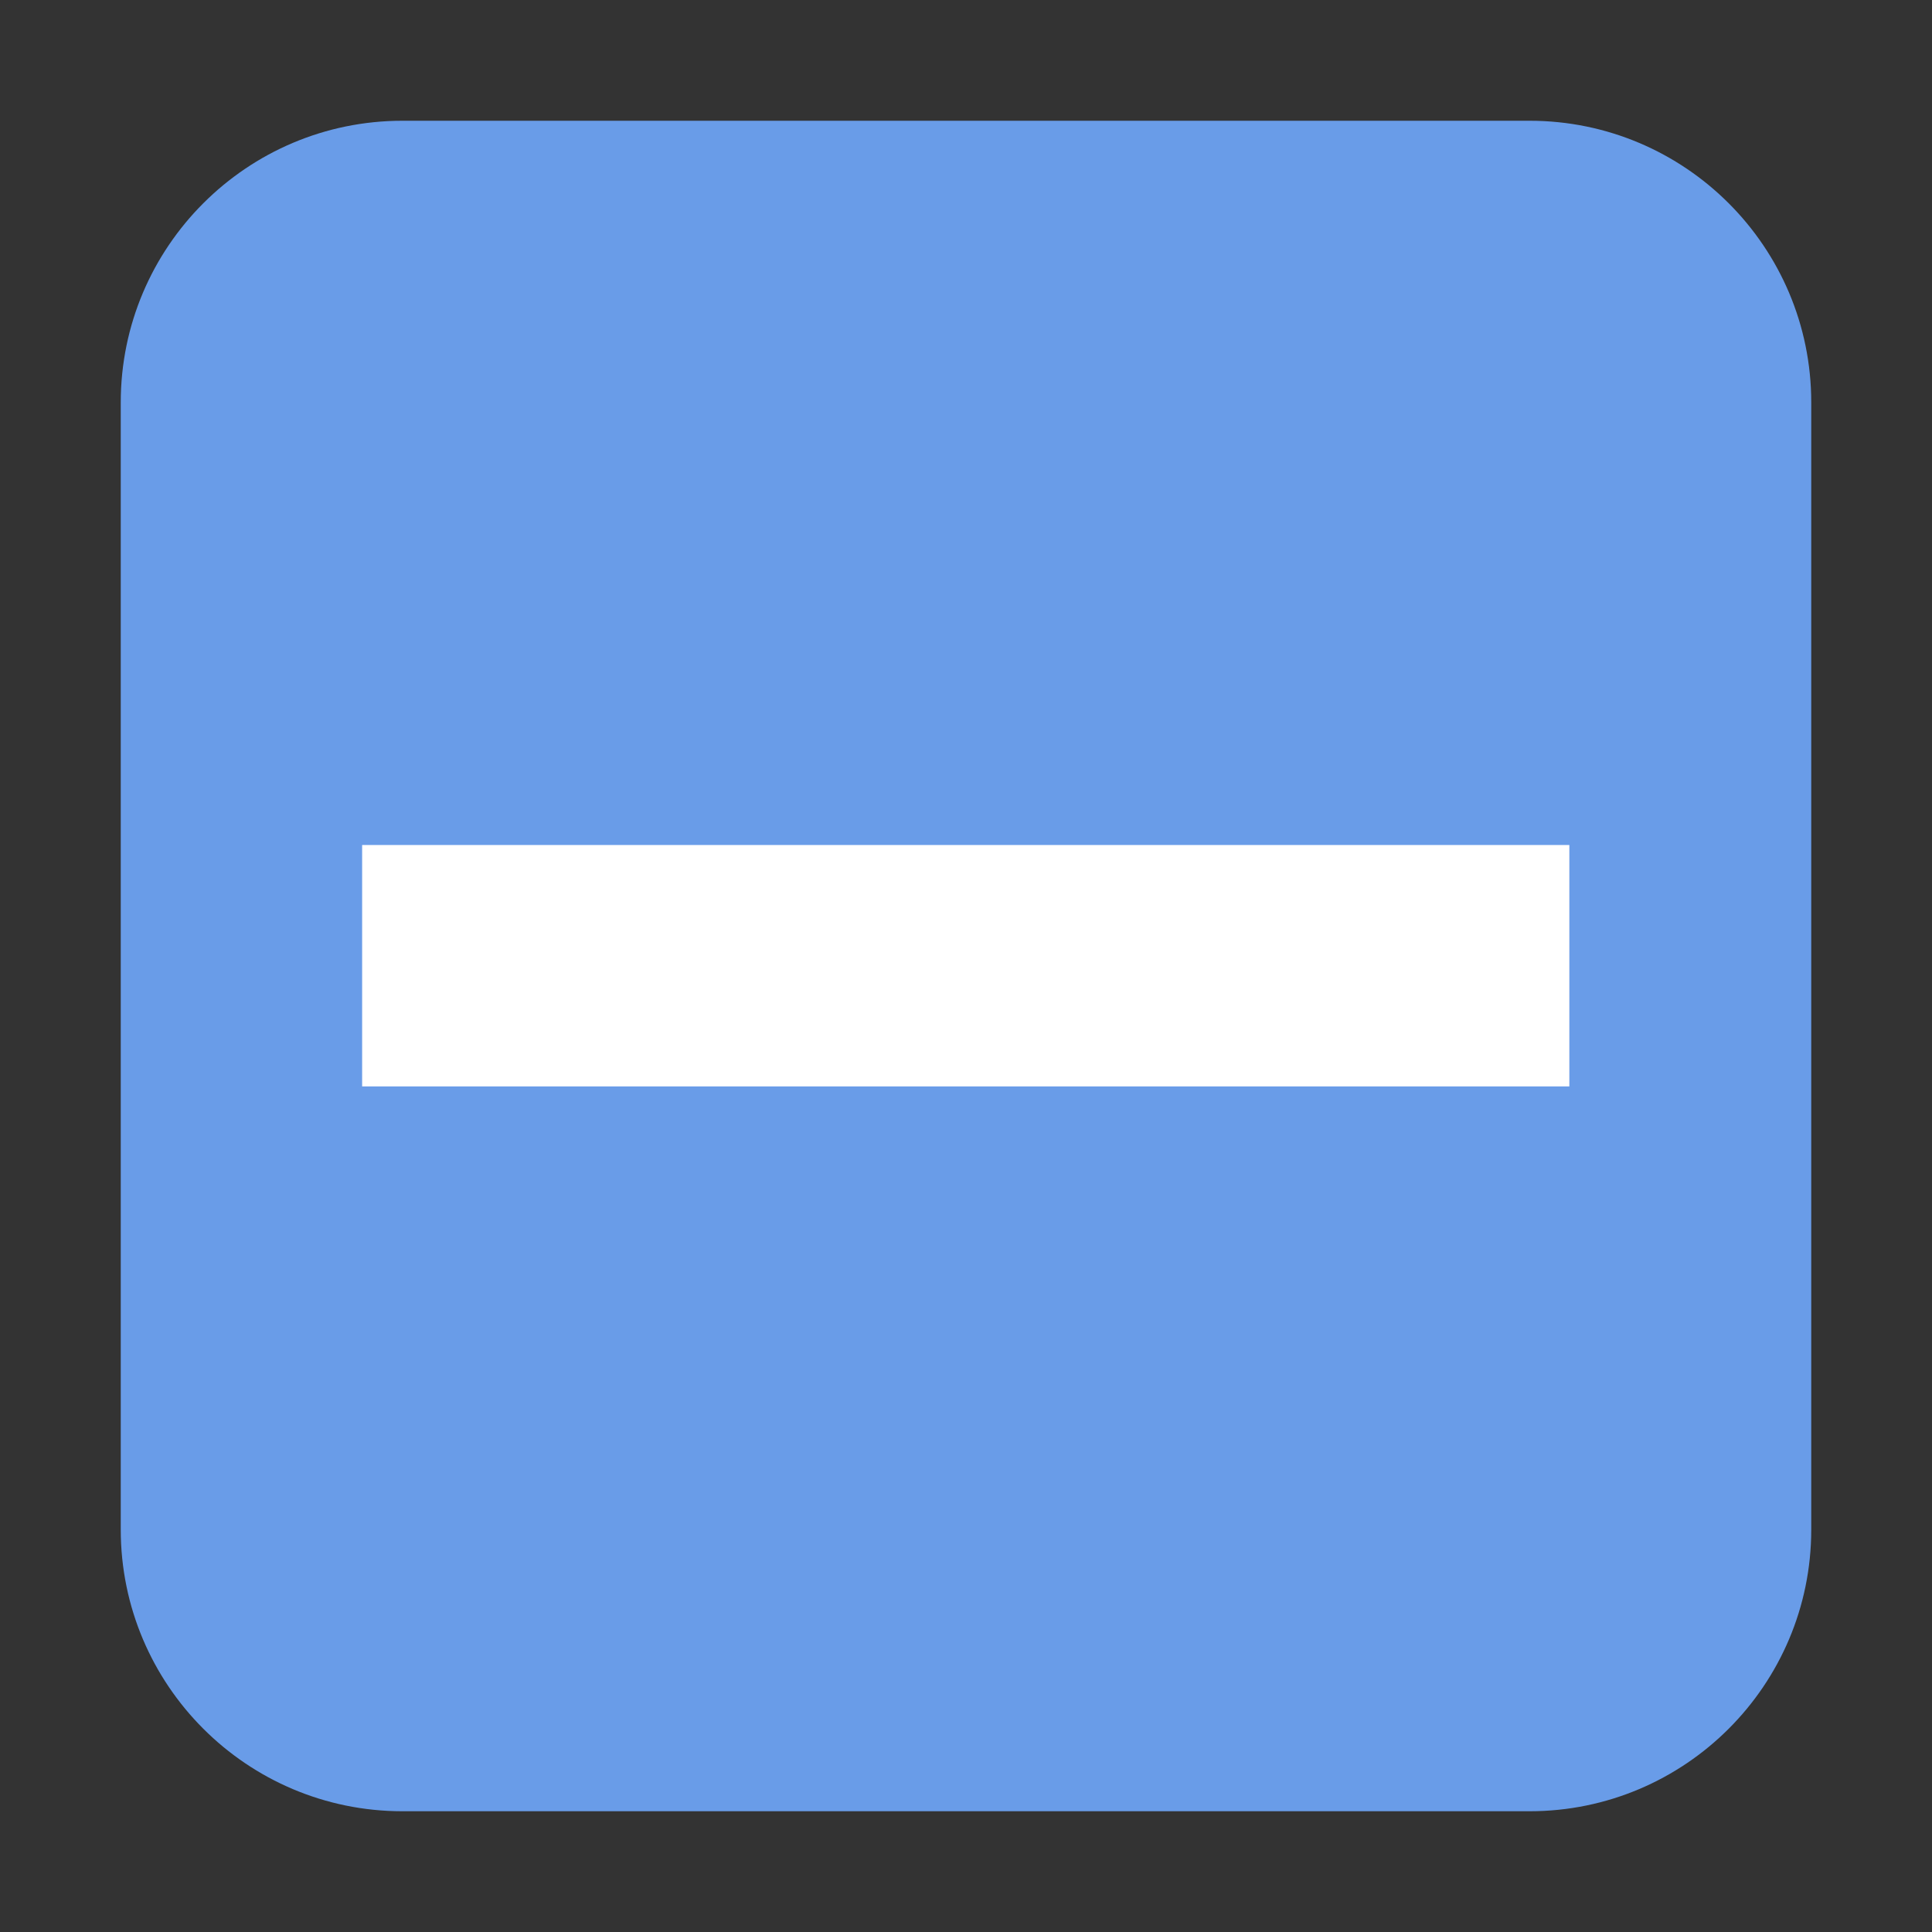<svg clip-rule="evenodd" fill-rule="evenodd" stroke-linejoin="round" stroke-miterlimit="2" viewBox="0 0 16 16" xmlns="http://www.w3.org/2000/svg"><rect x="0" y="0" width="16" height="16" fill="#333333" stroke="none"/><path d="m3.333 1c-1.288 0-2.333 1.045-2.333 2.333v9.334c0 1.288 1.045 2.333 2.333 2.333h9.334c1.288 0 2.333-1.045 2.333-2.333v-9.334c0-1.288-1.045-2.333-2.333-2.333z" fill="#699ce8" fill-rule="nonzero"/><path d="m3 7h10.058v2.12h-10.058z" fill="#fff" transform="matrix(.994 0 0 .943 .017 .397)"/></svg>
